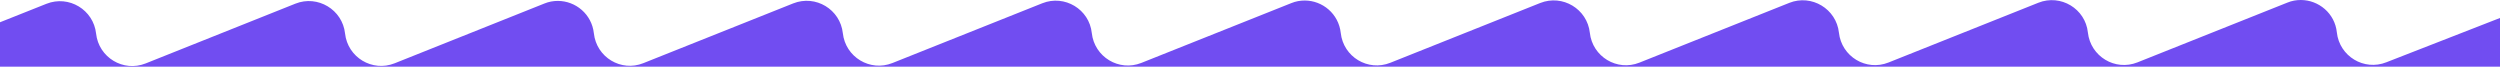 <?xml version="1.0" encoding="UTF-8"?> <!-- Generator: Adobe Illustrator 25.2.3, SVG Export Plug-In . SVG Version: 6.00 Build 0) --> <svg xmlns="http://www.w3.org/2000/svg" xmlns:xlink="http://www.w3.org/1999/xlink" id="Слой_1" x="0px" y="0px" viewBox="0 0 1920 51.2" style="enable-background:new 0 0 1920 51.2;" xml:space="preserve"> <style type="text/css"> .st0{display:none;fill:#F1EFFC;} .st1{fill:#714DF1;} </style> <path class="st0" d="M1920-63.8v77.6l-87.6,34.9c-17.2,6.8-36.1-4.6-38.1-22.9c-1.6-14.7-14-24.9-27.7-24.9c-3.4,0-6.9,0.6-10.3,2 l-115.1,45.9c-17.1,6.8-36.1-4.6-38.1-22.9l0,0c-2-18.3-20.9-29.8-38-22.9L1450,48.7c-17.1,6.8-36.1-4.6-38.1-22.9l0,0 c-2-18.3-20.9-29.8-38.1-22.9l-115.1,45.9c-17.1,6.8-36.1-4.6-38.1-22.9l0,0c-2-18.3-20.9-29.8-38.1-22.9l-115.1,45.9 c-17.1,6.8-36.1-4.6-38.1-22.9c-1.6-14.7-14-24.9-27.7-24.9c-3.4,0-6.9,0.6-10.3,2L876.2,49c-17.1,6.8-36.1-4.6-38.1-22.9l0,0 c-2-18.3-20.9-29.8-38-22.9L685,49.1c-17.1,6.8-36.1-4.6-38.1-22.9c-2-18.4-20.9-29.8-38.1-22.9L493.7,49.2 c-17.1,6.8-36.1-4.6-38-22.9c-1.6-14.7-14-24.9-27.7-24.9c-3.4,0-6.9,0.6-10.3,2l-115,45.9c-17.2,6.8-36.1-4.6-38.1-22.9l0,0 c-2-18.3-20.9-29.8-38.1-22.9l-115,45.9c-17.2,6.8-36.1-4.6-38.1-22.9l0,0C71.4,8.2,52.5-3.3,35.3,3.6L0,17.1v-80.9H1920z"></path> <path class="st1" d="M1920,13.8v37.4H0V17.1L35.7,2.9c17.2-6.8,36.1,4.6,38.1,22.9l0,0c2,18.3,20.9,29.8,38.1,22.9l115-45.9 C244-4,263,7.4,265,25.7l0,0c2,18.3,20.9,29.8,38.1,22.9l115-45.9c3.4-1.4,6.9-2,10.3-2c13.7,0,26.1,10.2,27.7,24.9 c2,18.4,20.9,29.8,38,22.9L609.2,2.6c17.2-6.8,36.1,4.6,38.1,22.9s20.9,29.8,38.1,22.9L800.5,2.5c17.1-6.8,36.1,4.6,38,22.9l0,0 c2,18.3,20.9,29.8,38.1,22.9L991.7,2.4c3.4-1.4,6.9-2,10.3-2c13.7,0,26.1,10.2,27.7,24.9c2,18.4,20.9,29.8,38.1,22.9l115.1-45.9 c17.2-6.8,36.1,4.6,38.1,22.9l0,0c2,18.3,20.9,29.8,38.1,22.9l115.1-45.9c17.1-6.8,36.1,4.6,38.1,22.9l0,0 c2,18.3,20.9,29.8,38.1,22.9l115.1-45.9c17.1-6.8,36.1,4.6,38,22.9l0,0c2,18.3,20.9,29.8,38.1,22.9L1756.7,2c3.4-1.4,6.9-2,10.3-2 c13.7,0,26.2,10.2,27.7,24.9c2,18.3,20.9,29.8,38.1,22.9L1920,13.8z"></path> </svg> 